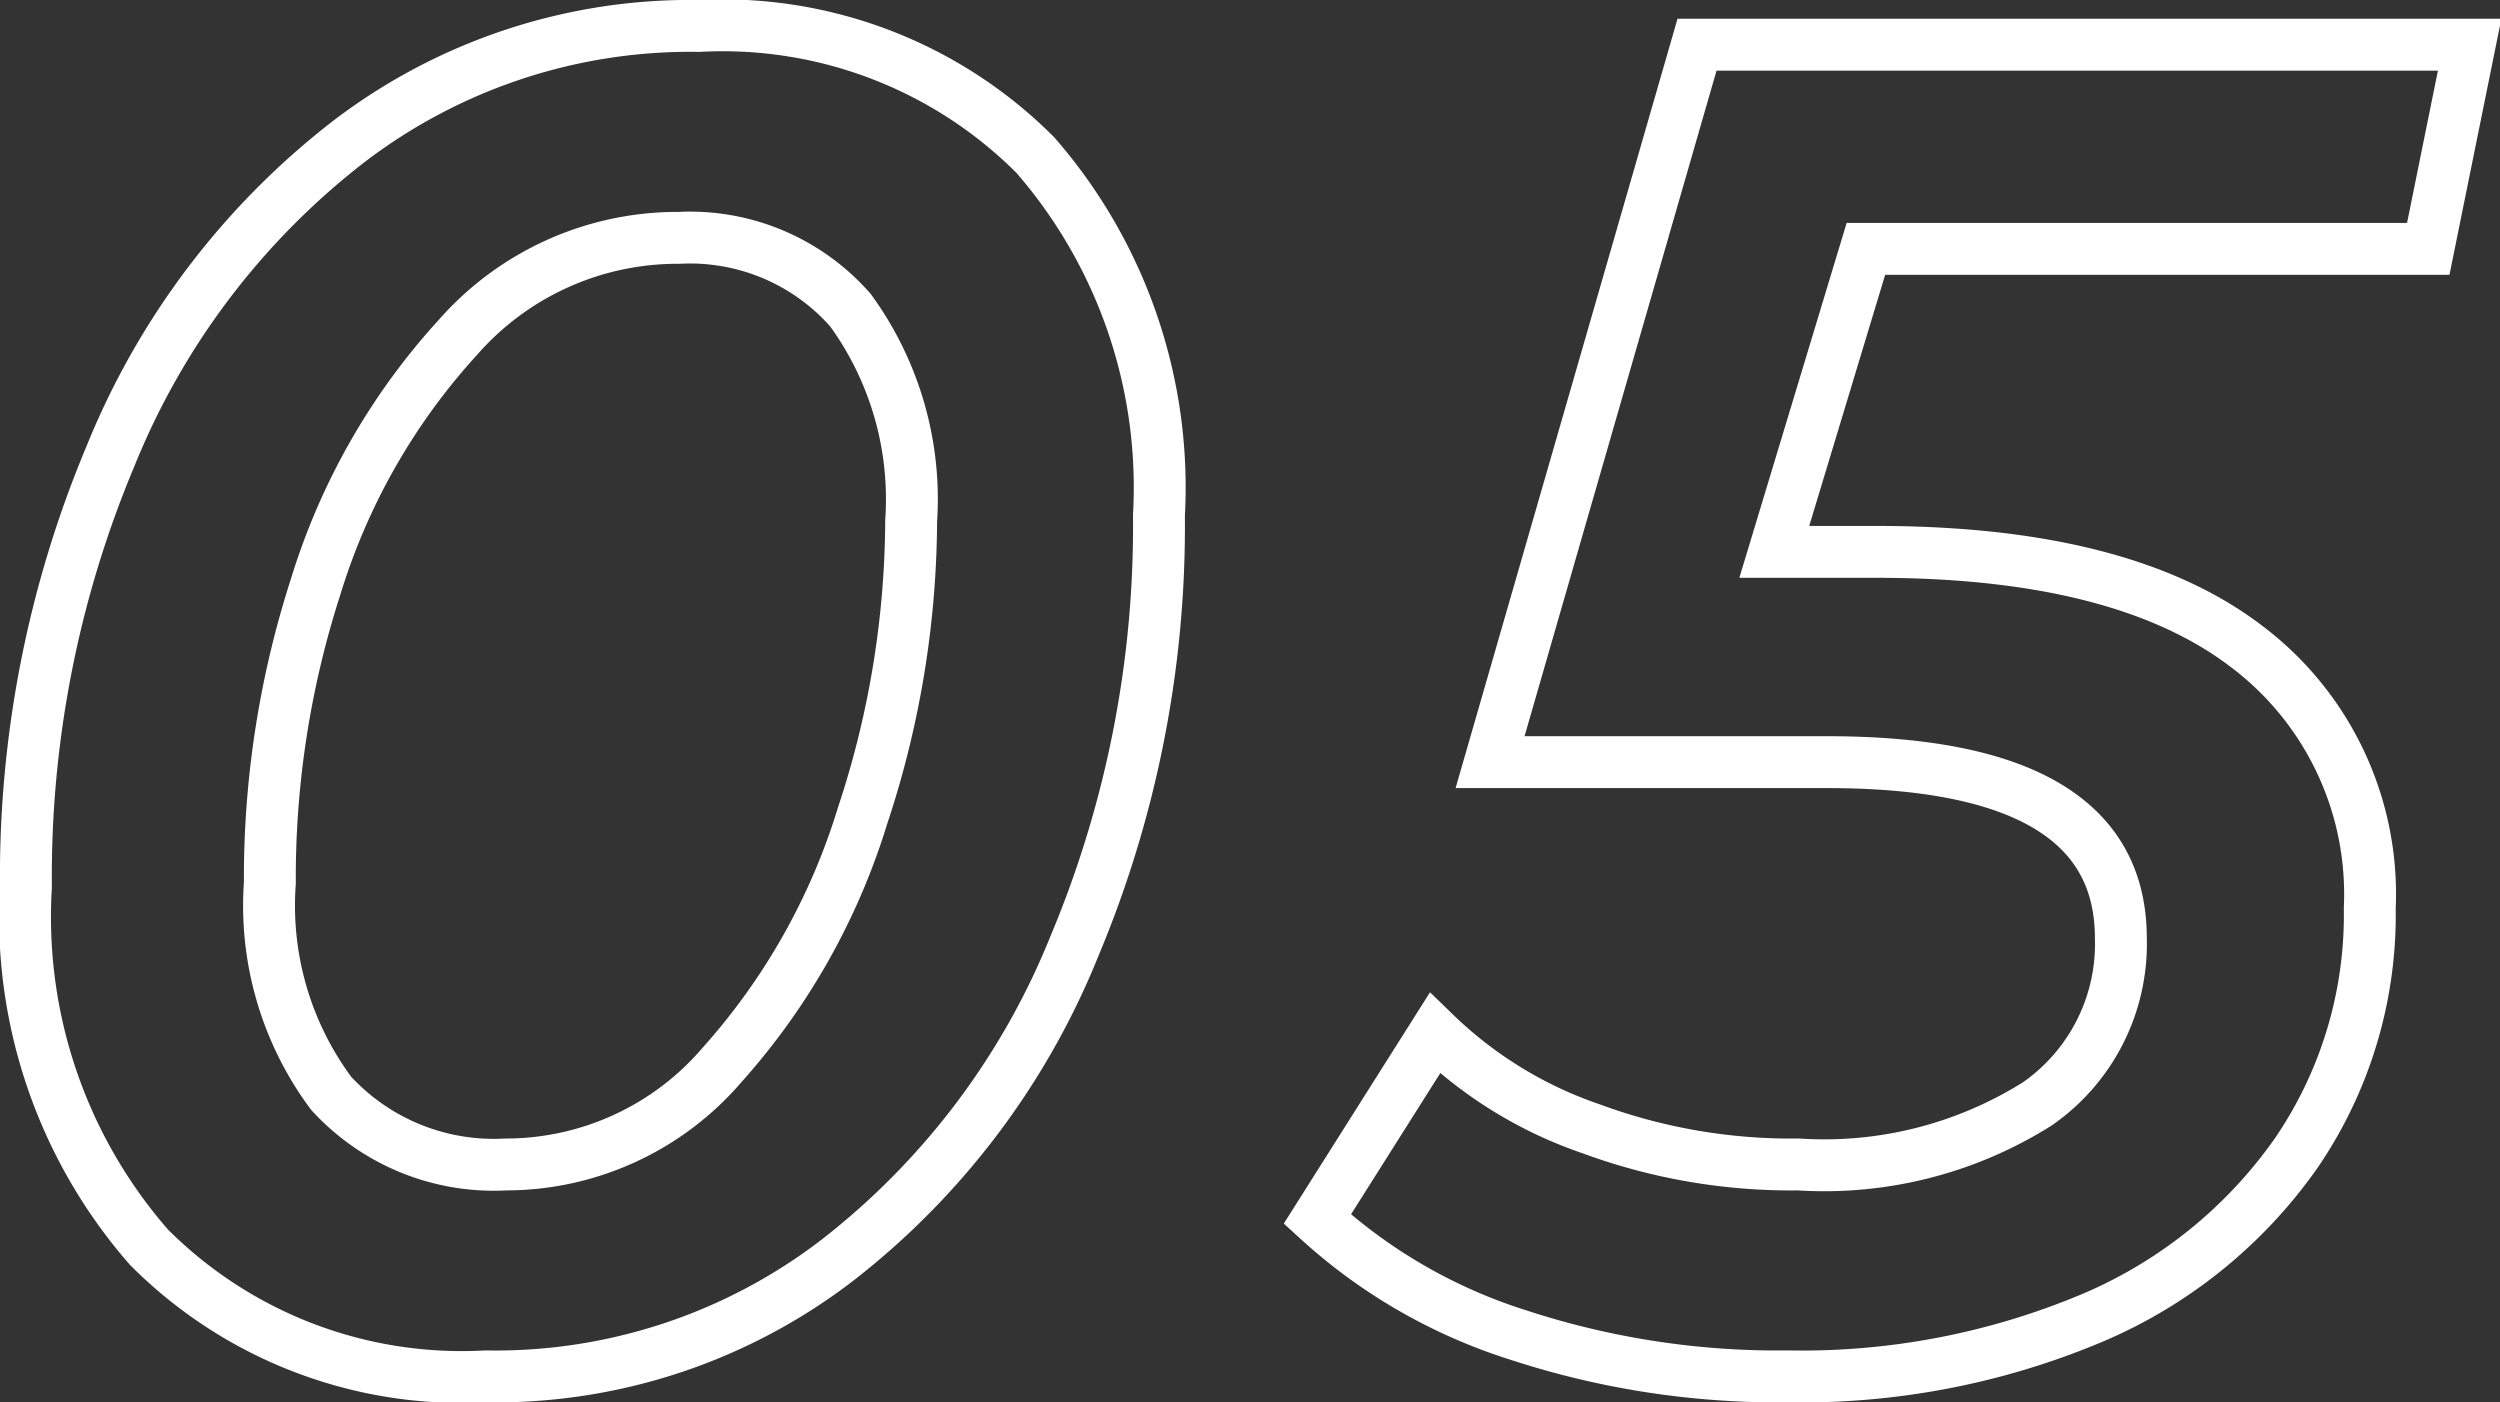 <svg xmlns="http://www.w3.org/2000/svg" viewBox="0 0 45.3 25.41"><rect x="0" y="0" width="45.3" height="25.41" fill="#333333" stroke="none"/><defs><style>.cls-1{fill:none;stroke:#fff;stroke-miterlimit:10;stroke-width:0.94px;}</style></defs><g id="レイヤー_2" data-name="レイヤー 2"><g id="RECRUIT"><path class="cls-1" d="M2.7,22.6A9.09,9.09,0,0,1,.47,16.07,19.66,19.66,0,0,1,2,8.27,13.69,13.69,0,0,1,6.3,2.58,10.19,10.19,0,0,1,12.67.47a8,8,0,0,1,6.09,2.34A9.17,9.17,0,0,1,21,9.34a19.66,19.66,0,0,1-1.53,7.8,13.67,13.67,0,0,1-4.29,5.69A10.17,10.17,0,0,1,8.8,24.94,8,8,0,0,1,2.7,22.6Zm10.38-3.3a12.05,12.05,0,0,0,2.55-4.52,17.16,17.16,0,0,0,.88-5.34,5.82,5.82,0,0,0-1.1-3.82A3.87,3.87,0,0,0,12.3,4.31a5.29,5.29,0,0,0-4,1.8,11.83,11.83,0,0,0-2.58,4.52A17.16,17.16,0,0,0,4.89,16,5.7,5.7,0,0,0,6,19.81,4,4,0,0,0,9.17,21.1,5.16,5.16,0,0,0,13.08,19.3Z"/><path class="cls-1" d="M33.81,4.51,32.15,10H34q4.45,0,6.69,1.7a5.62,5.62,0,0,1,2.25,4.76,7.64,7.64,0,0,1-1.33,4.43,8.62,8.62,0,0,1-3.72,3,13.58,13.58,0,0,1-5.49,1.05,15.11,15.11,0,0,1-4.89-.75,9.72,9.72,0,0,1-3.64-2.1L26,18.72a7.58,7.58,0,0,0,2.82,1.73,10.48,10.48,0,0,0,3.77.65A7.25,7.25,0,0,0,36.92,20,3.53,3.53,0,0,0,38.43,17q0-3.19-5.33-3.19H27L30.75.81h14L44,4.51Z"/></g></g></svg>